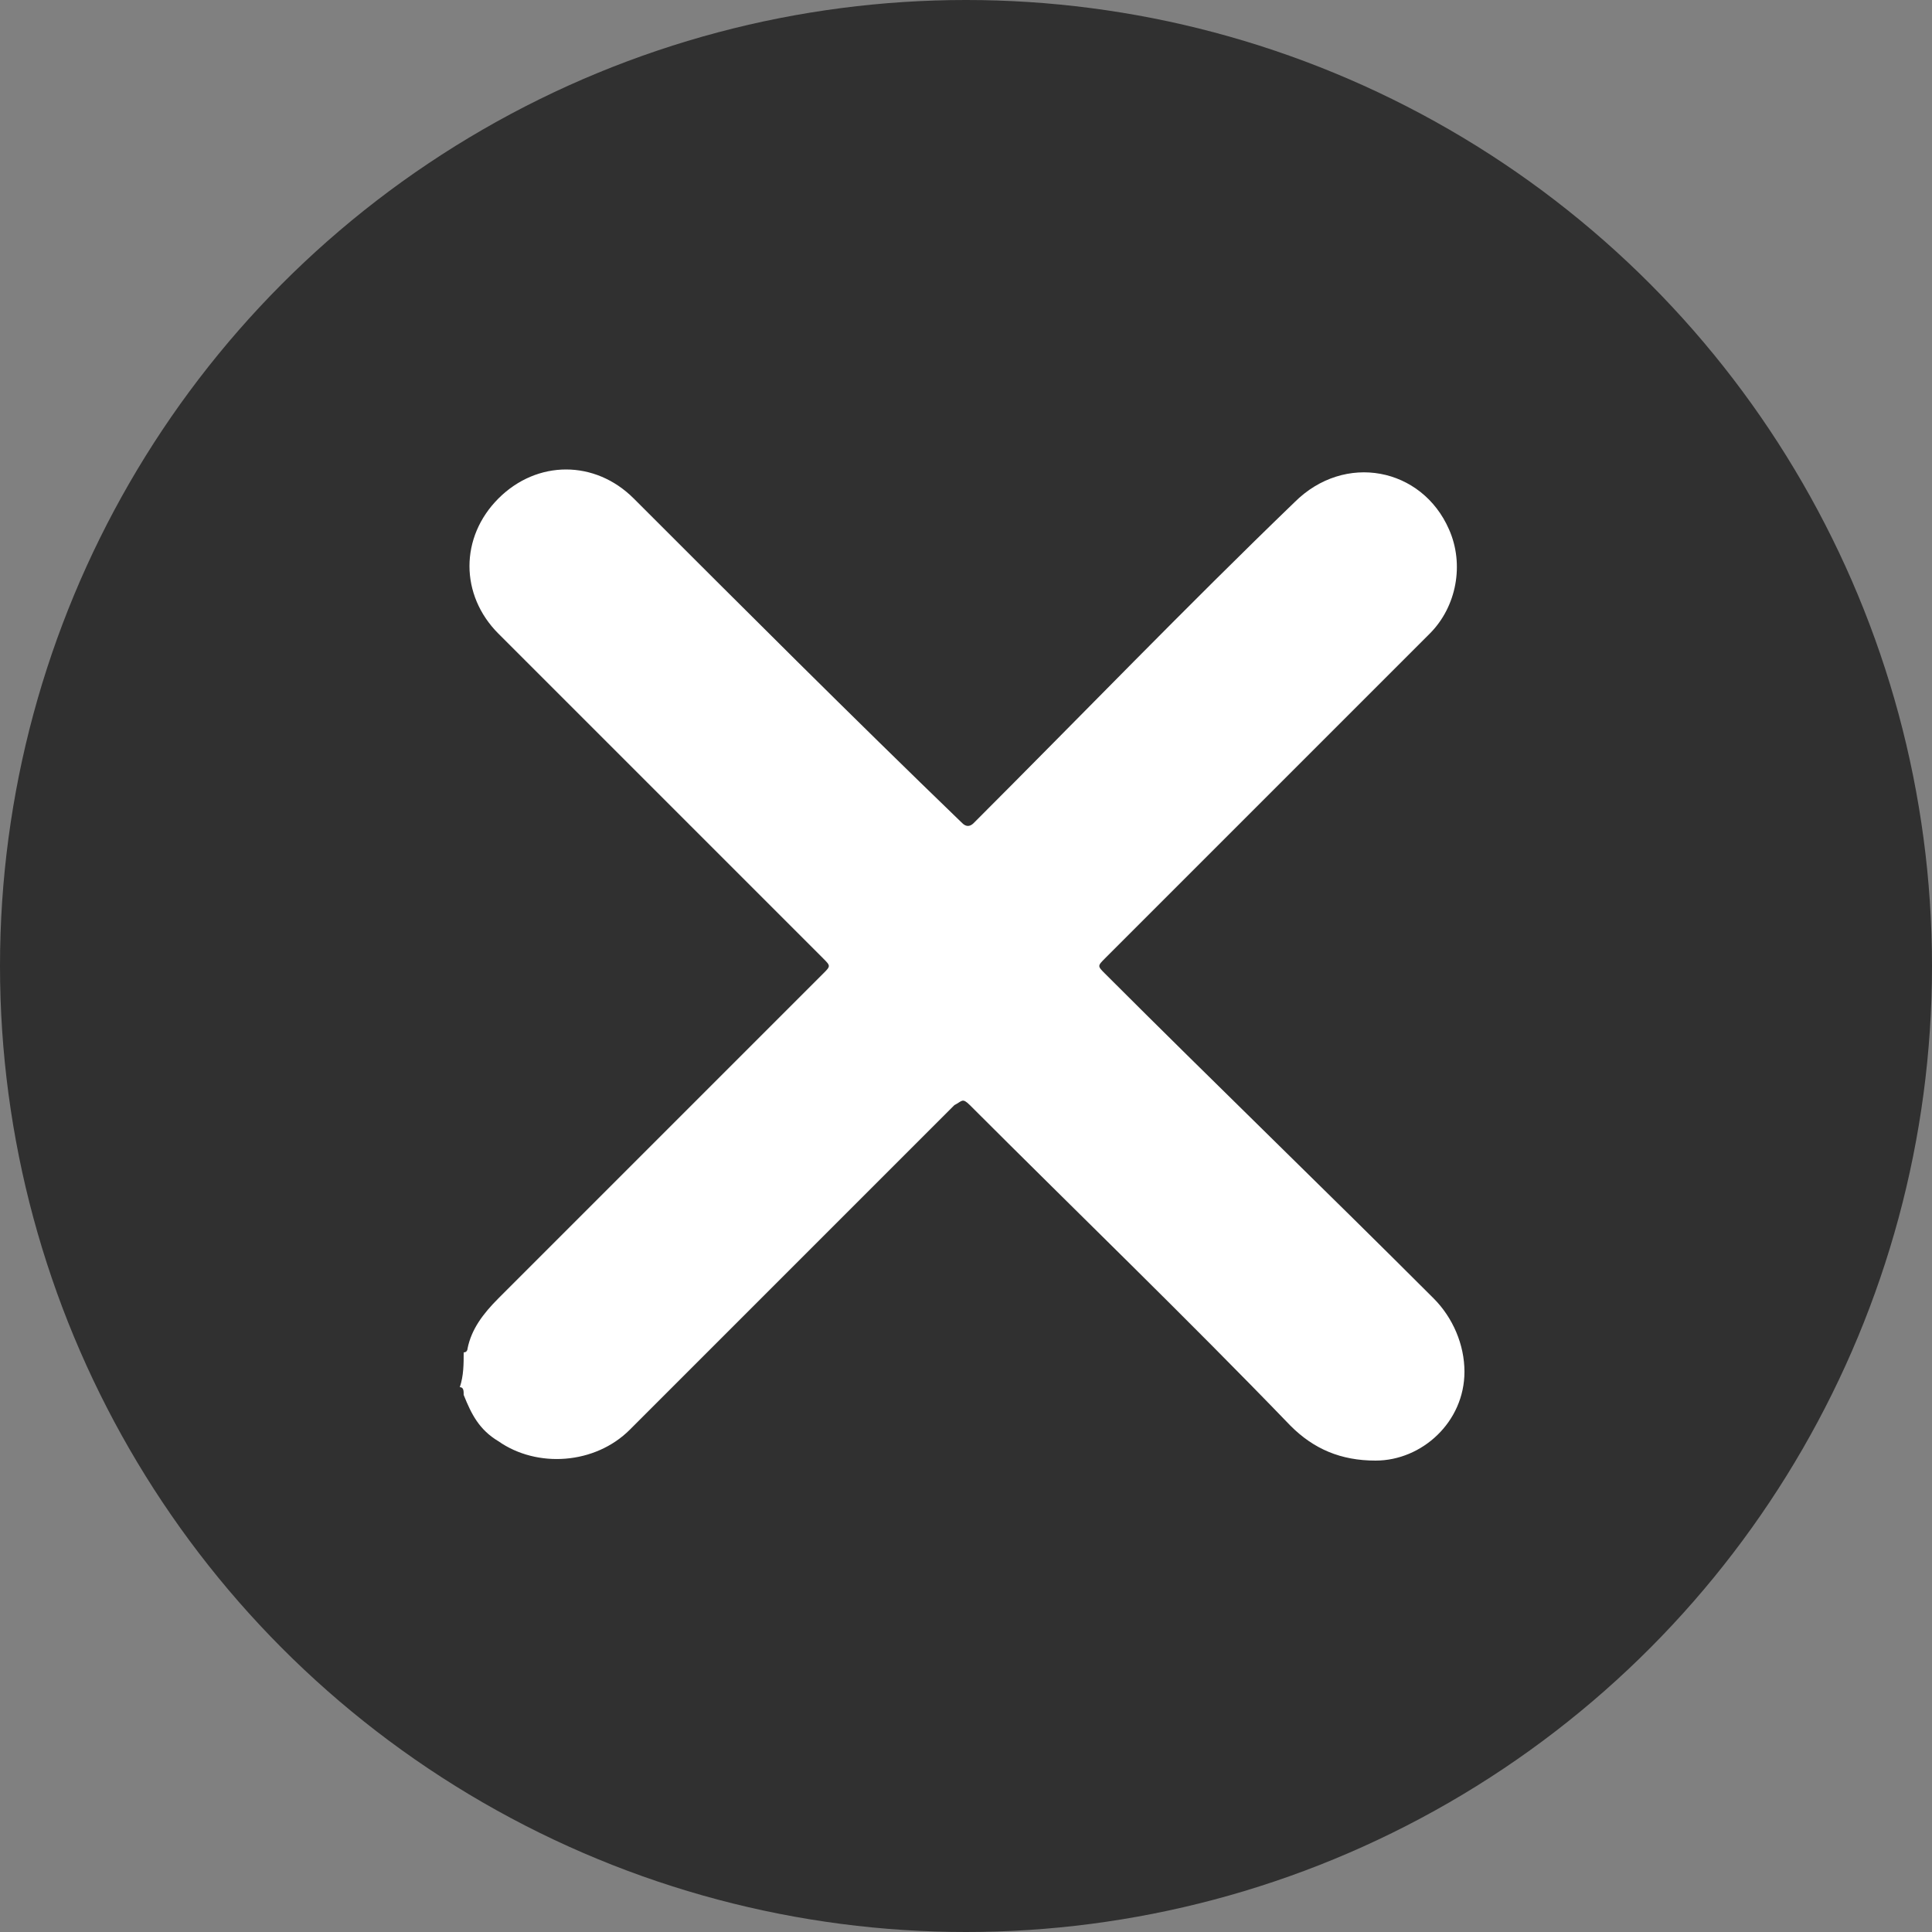 <?xml version="1.0" encoding="utf-8"?>
<!-- Generator: Adobe Illustrator 26.4.1, SVG Export Plug-In . SVG Version: 6.00 Build 0)  -->
<svg version="1.1" id="Layer_1" xmlns="http://www.w3.org/2000/svg" xmlns:xlink="http://www.w3.org/1999/xlink" x="0px" y="0px"
	 viewBox="0 0 50 50" style="enable-background:new 0 0 50 50;" xml:space="preserve">
<rect x="0" y="0" width="50" height="50" fill="#808080" stroke="none"/>
<style type="text/css">
	.st0{fill:none;}
	.st1{opacity:0.1;fill:#3553AB;enable-background:new    ;}
	.st2{fill-rule:evenodd;clip-rule:evenodd;fill:#25336E;}
	.st3{fill:#25336E;}
	.st4{fill:#303030;enable-background:new    ;}
	.st5{fill:#FFFFFF;}
</style>
<circle class="st4" cx="25" cy="25" r="25"/>
<g>
	<path class="st5" d="M12,35c0.1,0,0.1-0.1,0.1-0.1c0.1-0.5,0.4-0.9,0.8-1.3c2.8-2.8,5.6-5.6,8.4-8.4c0.2-0.2,0.2-0.2,0-0.4
		c-2.8-2.8-5.6-5.6-8.4-8.4c-1-1-1-2.5,0-3.5c1-1,2.5-1,3.5,0c2.8,2.8,5.6,5.6,8.5,8.4c0.1,0.1,0.2,0.1,0.3,0
		c2.8-2.8,5.5-5.6,8.3-8.3c1.3-1.3,3.3-0.9,4,0.7c0.4,0.9,0.2,2-0.5,2.7c-2.8,2.8-5.6,5.6-8.4,8.4c-0.2,0.2-0.2,0.2,0,0.4
		c2.8,2.8,5.7,5.6,8.5,8.4c0.5,0.5,0.8,1.2,0.8,1.9c0,1.3-1.1,2.3-2.3,2.3c-0.9,0-1.6-0.3-2.2-0.9c-2.7-2.8-5.5-5.5-8.3-8.3
		c-0.2-0.2-0.2-0.1-0.4,0c-2.8,2.8-5.6,5.6-8.4,8.4c-0.9,0.9-2.4,1-3.4,0.3c-0.5-0.3-0.7-0.7-0.9-1.2c0-0.1,0-0.2-0.1-0.2
		C12,35.6,12,35.3,12,35z"/>
</g>
</svg>
